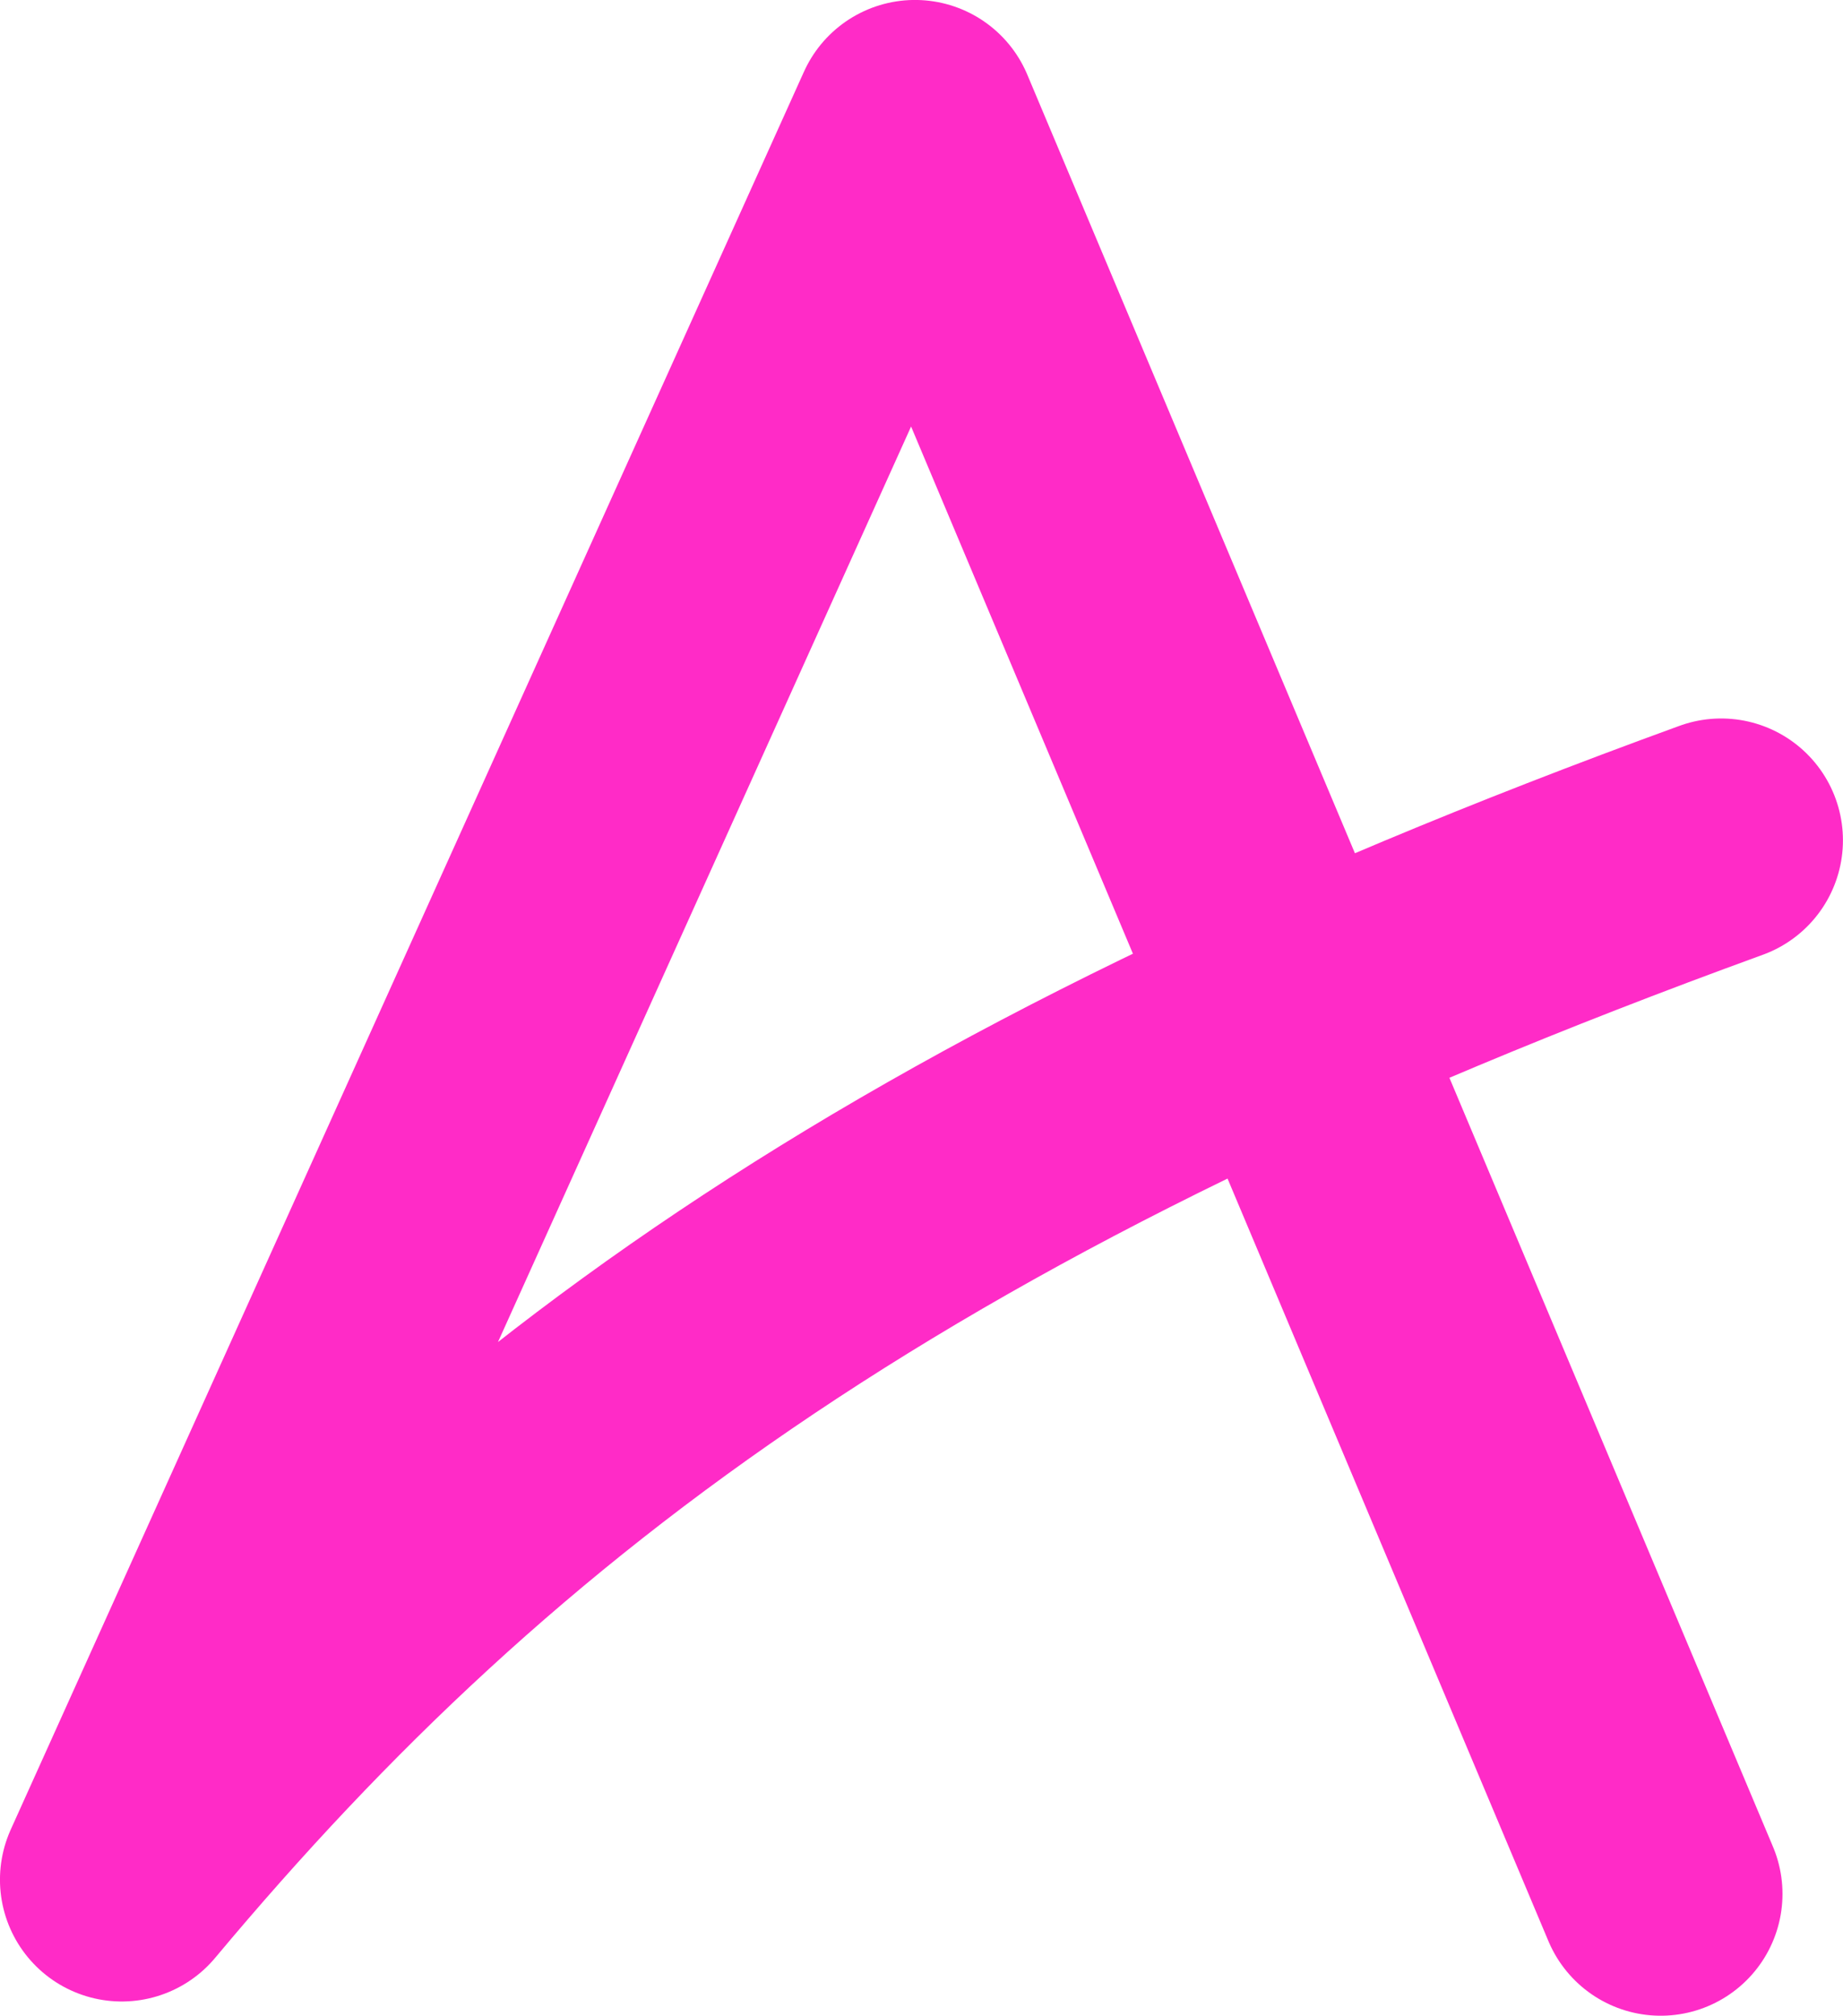 <?xml version="1.0" encoding="UTF-8" standalone="no"?>
<!-- Created with Inkscape (http://www.inkscape.org/) -->

<svg
   width="75.353"
   height="82.397"
   viewBox="0 0 19.937 21.801"
   version="1.1"
   id="svg1"
   xmlns="http://www.w3.org/2000/svg"
   xmlns:svg="http://www.w3.org/2000/svg">
  <defs
     id="defs1" />
  <g
     id="layer1"
     transform="translate(-3.261,-2.329)">
    <path
       style="fill:none;stroke:#ff2bc7;stroke-width:2.635;stroke-linecap:round;stroke-linejoin:round;stroke-dasharray:none;stroke-opacity:1"
       d="M 21.226,22.812 13.159,3.646 4.578,22.658 C 8.436,18.043 12.978,14.656 21.88,11.417"
       id="path4" />
  </g>
</svg>
